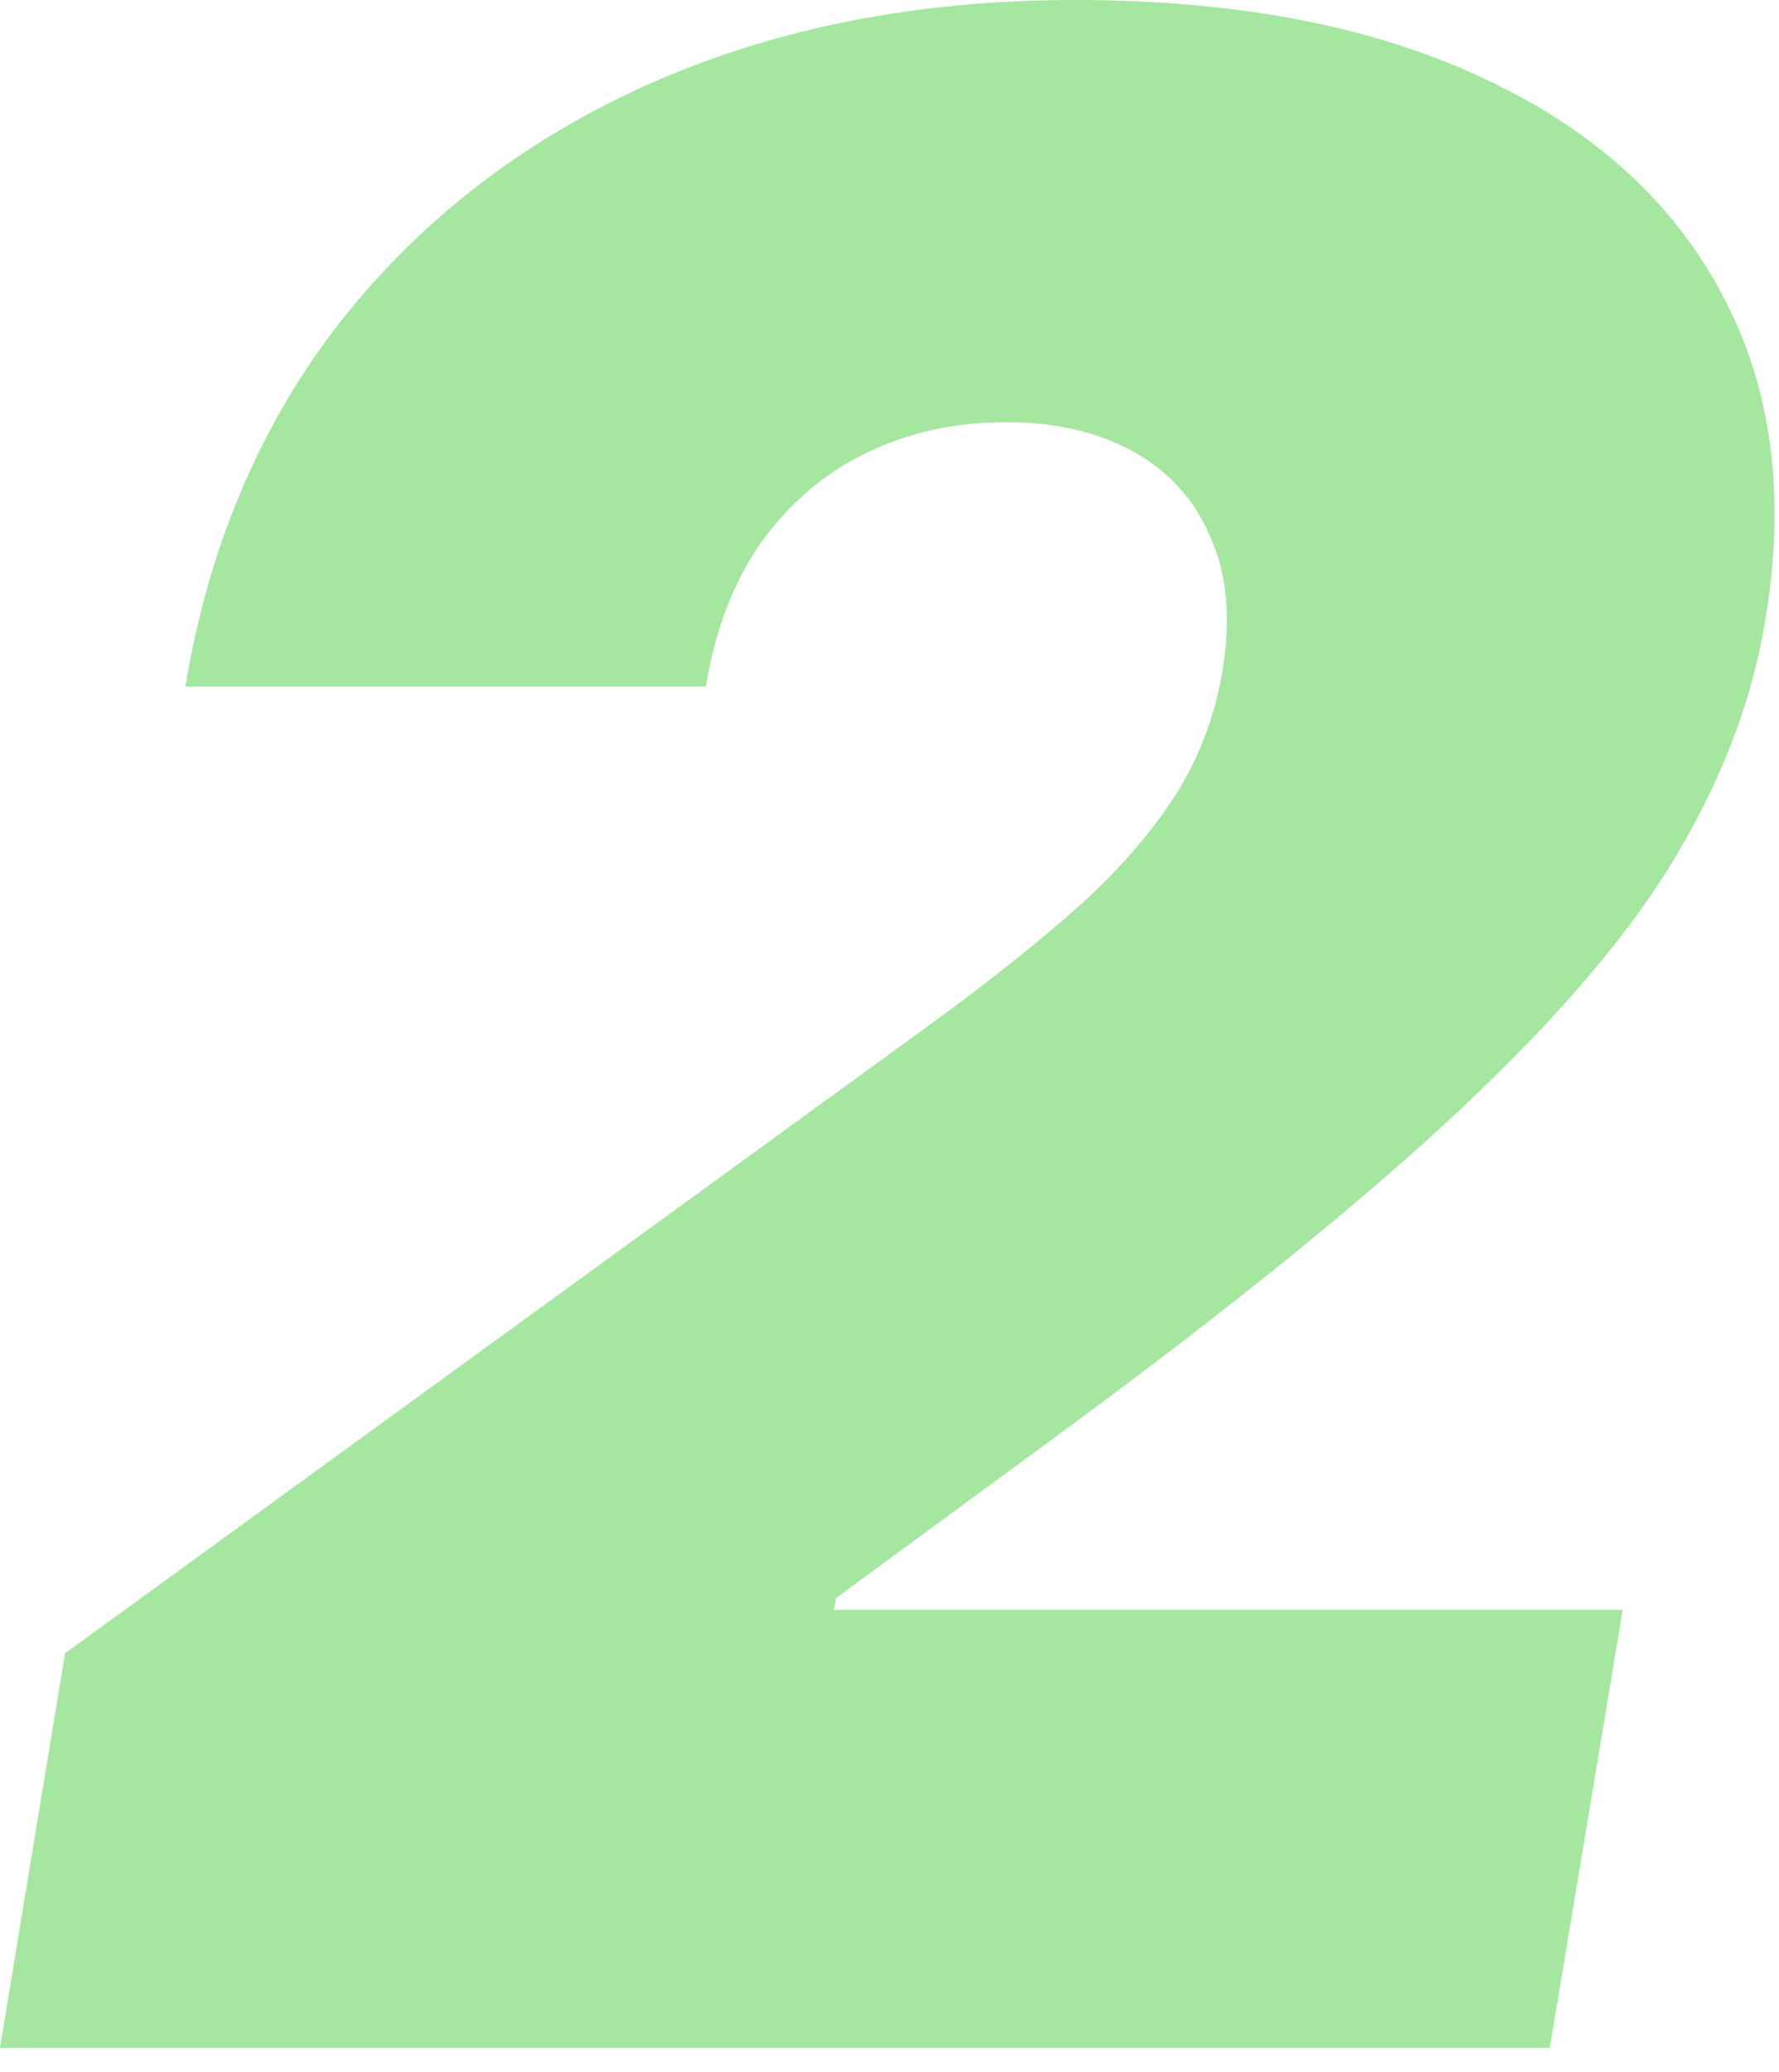 <?xml version="1.0" encoding="UTF-8"?> <svg xmlns="http://www.w3.org/2000/svg" width="61" height="71" viewBox="0 0 61 71" fill="none"> <path d="M0 70.179L2.231 56.657L31.641 35.292C33.602 33.872 35.292 32.543 36.712 31.303C38.154 30.041 39.315 28.745 40.194 27.416C41.073 26.086 41.647 24.61 41.918 22.987C42.211 21.207 42.076 19.686 41.512 18.424C40.971 17.139 40.092 16.159 38.875 15.483C37.658 14.806 36.194 14.468 34.481 14.468C32.745 14.468 31.157 14.818 29.714 15.516C28.272 16.215 27.066 17.24 26.097 18.593C25.151 19.945 24.52 21.59 24.204 23.528H6.355C7.167 18.66 8.958 14.468 11.73 10.953C14.525 7.437 18.063 4.733 22.345 2.84C26.649 0.947 31.483 0 36.847 0C42.391 0 47.056 0.89 50.842 2.671C54.628 4.428 57.367 6.907 59.057 10.108C60.77 13.308 61.254 17.06 60.51 21.365C60.06 24.024 59.057 26.661 57.502 29.275C55.969 31.889 53.502 34.796 50.099 37.996C46.718 41.174 42.031 44.96 36.036 49.355L28.666 54.764L28.599 55.169H55.642L53.141 70.179H0Z" fill="#4DCE42" fill-opacity="0.5"></path> </svg> 